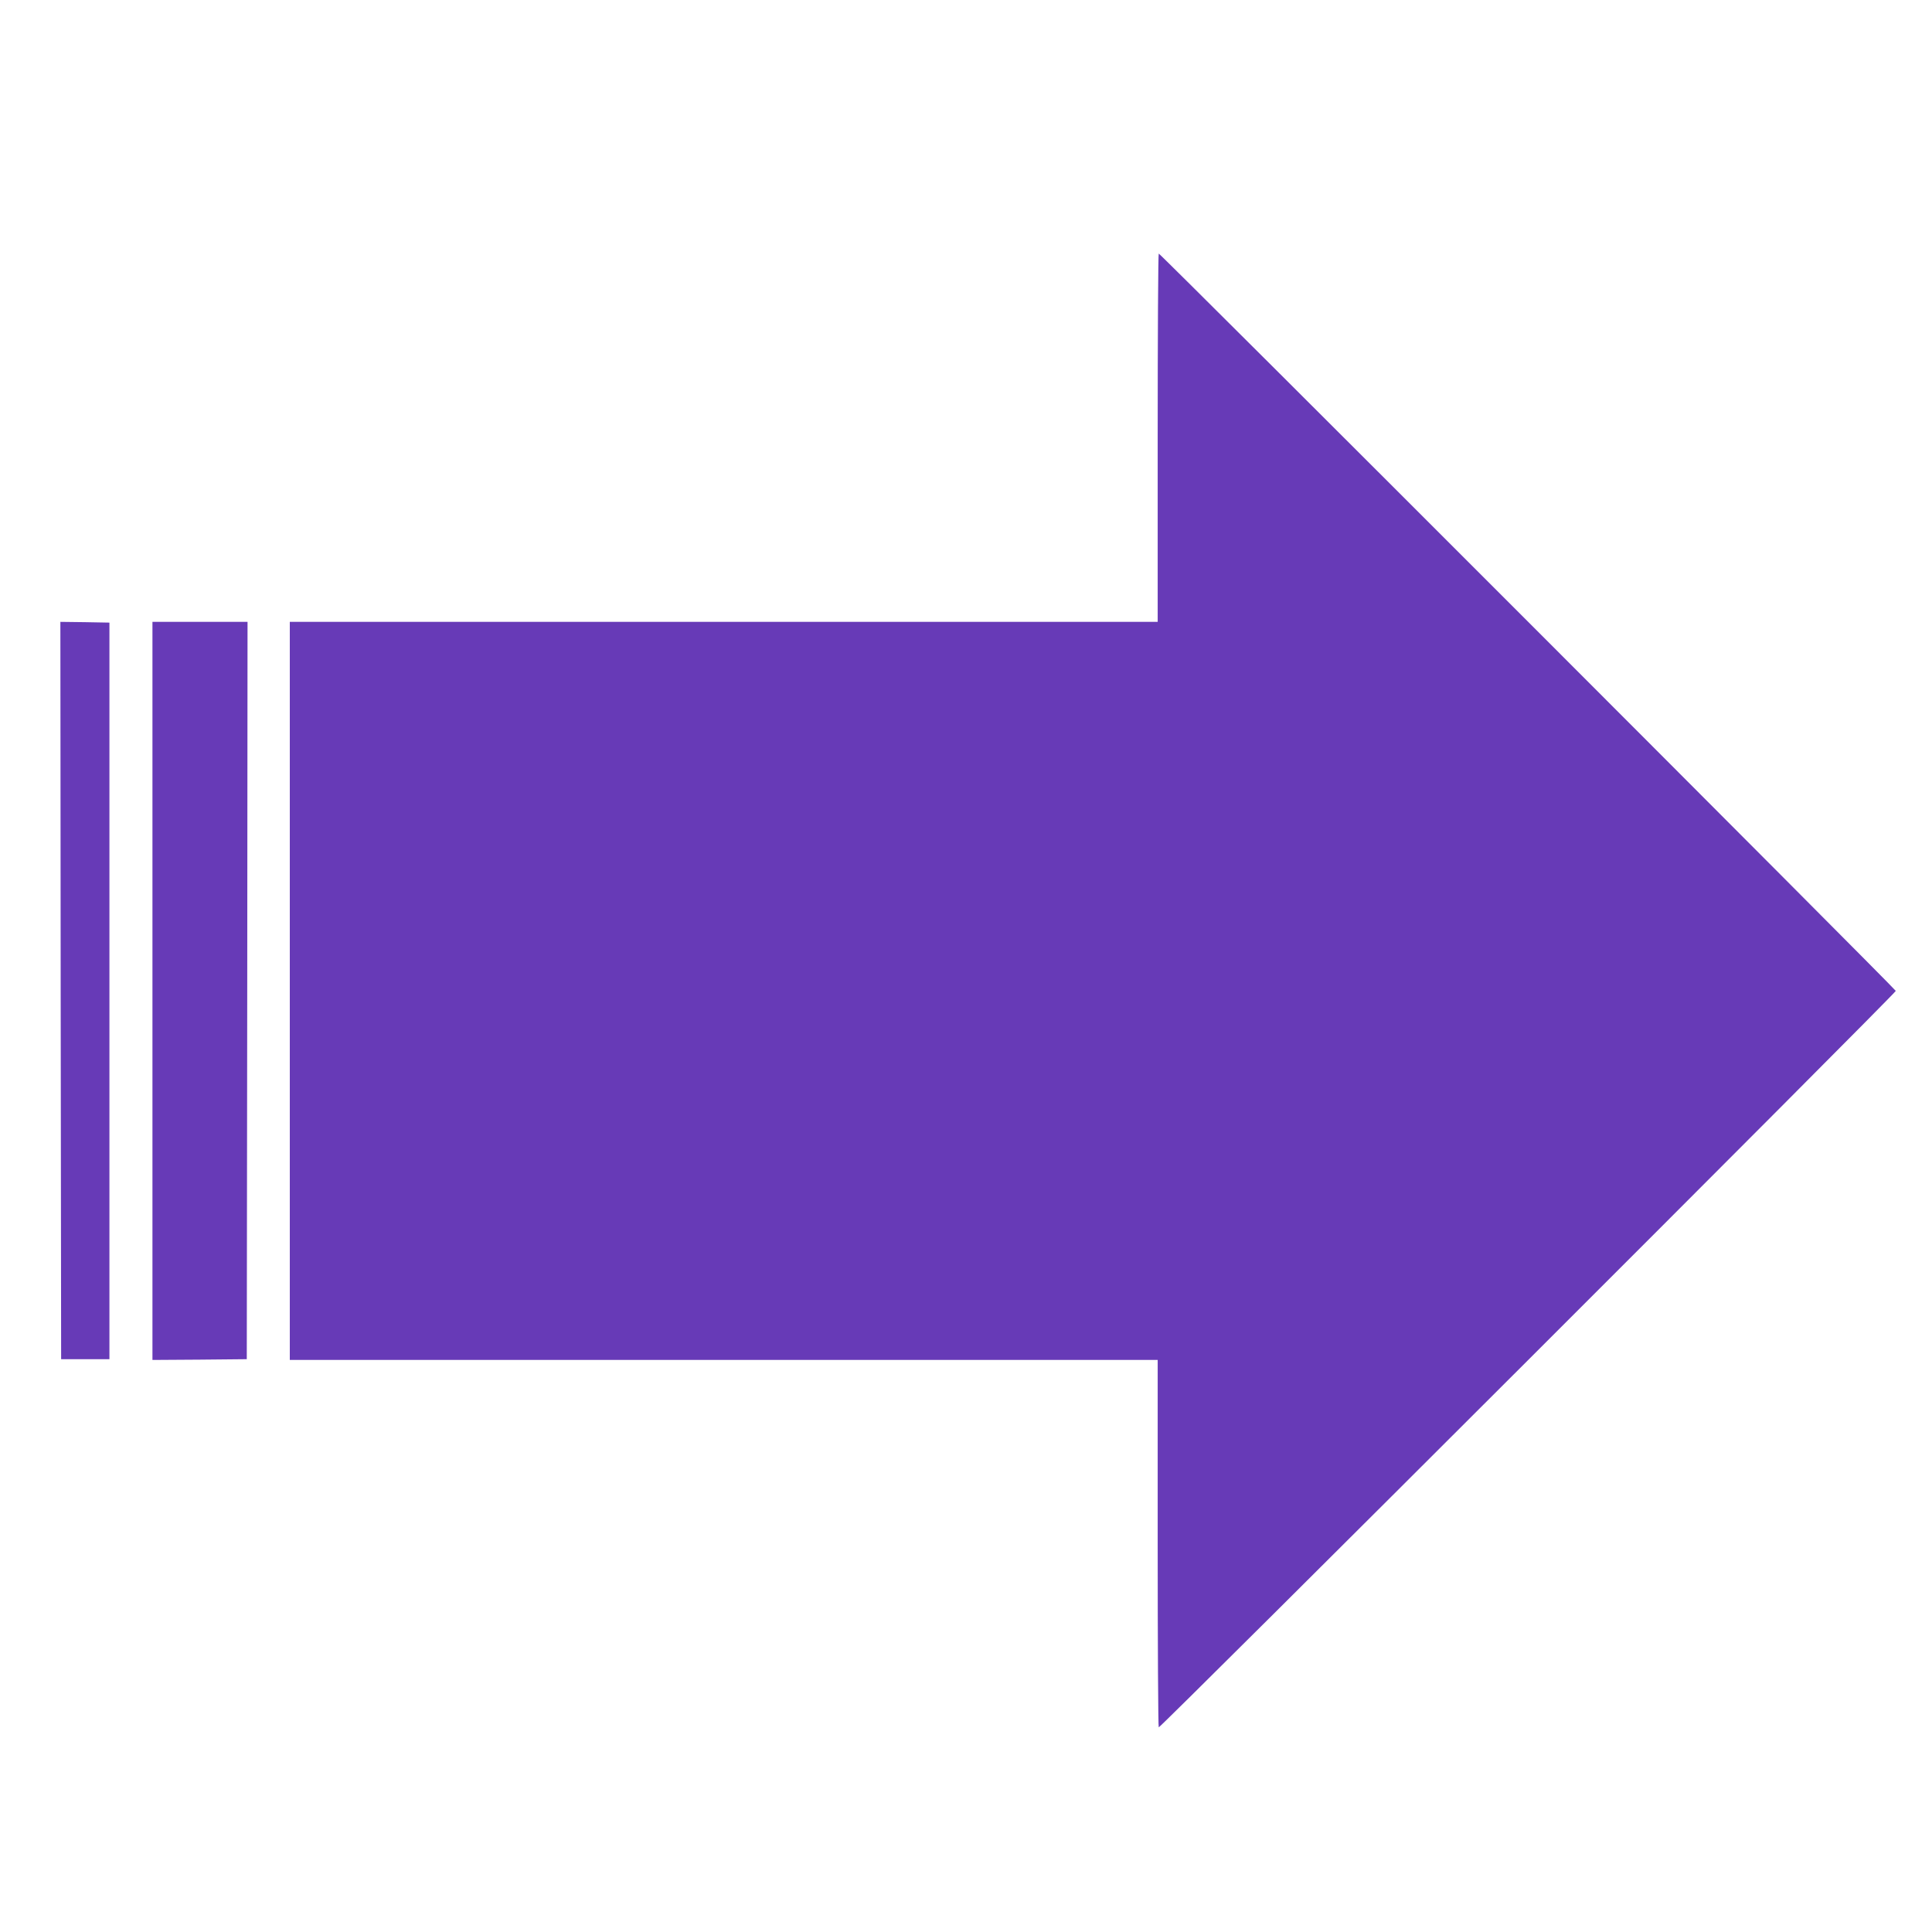 <?xml version="1.0" standalone="no"?>
<!DOCTYPE svg PUBLIC "-//W3C//DTD SVG 20010904//EN"
 "http://www.w3.org/TR/2001/REC-SVG-20010904/DTD/svg10.dtd">
<svg version="1.0" xmlns="http://www.w3.org/2000/svg"
 width="1280pt" height="1280pt" viewBox="0 0 1280 1280"
 preserveAspectRatio="xMidYMid meet">
<g transform="translate(0,1280) scale(0.1,-0.1)"
fill="#673ab7" stroke="none">
<path d="M7670 9900 l0 -1220 -2875 0 -2875 0 0 -2445 0 -2445 2875 0 2875 0
0 -1213 c0 -668 3 -1217 7 -1221 8 -8 4883 4863 4883 4879 0 11 -4871 4885
-4883 4885 -4 0 -7 -549 -7 -1220z"/>
<path d="M402 6238 l3 -2443 160 0 160 0 0 2440 0 2440 -163 3 -162 2 2 -2442z"/>
<path d="M1010 6235 l0 -2445 313 2 312 3 3 2443 2 2442 -315 0 -315 0 0
-2445z"/>
</g>
</svg>
